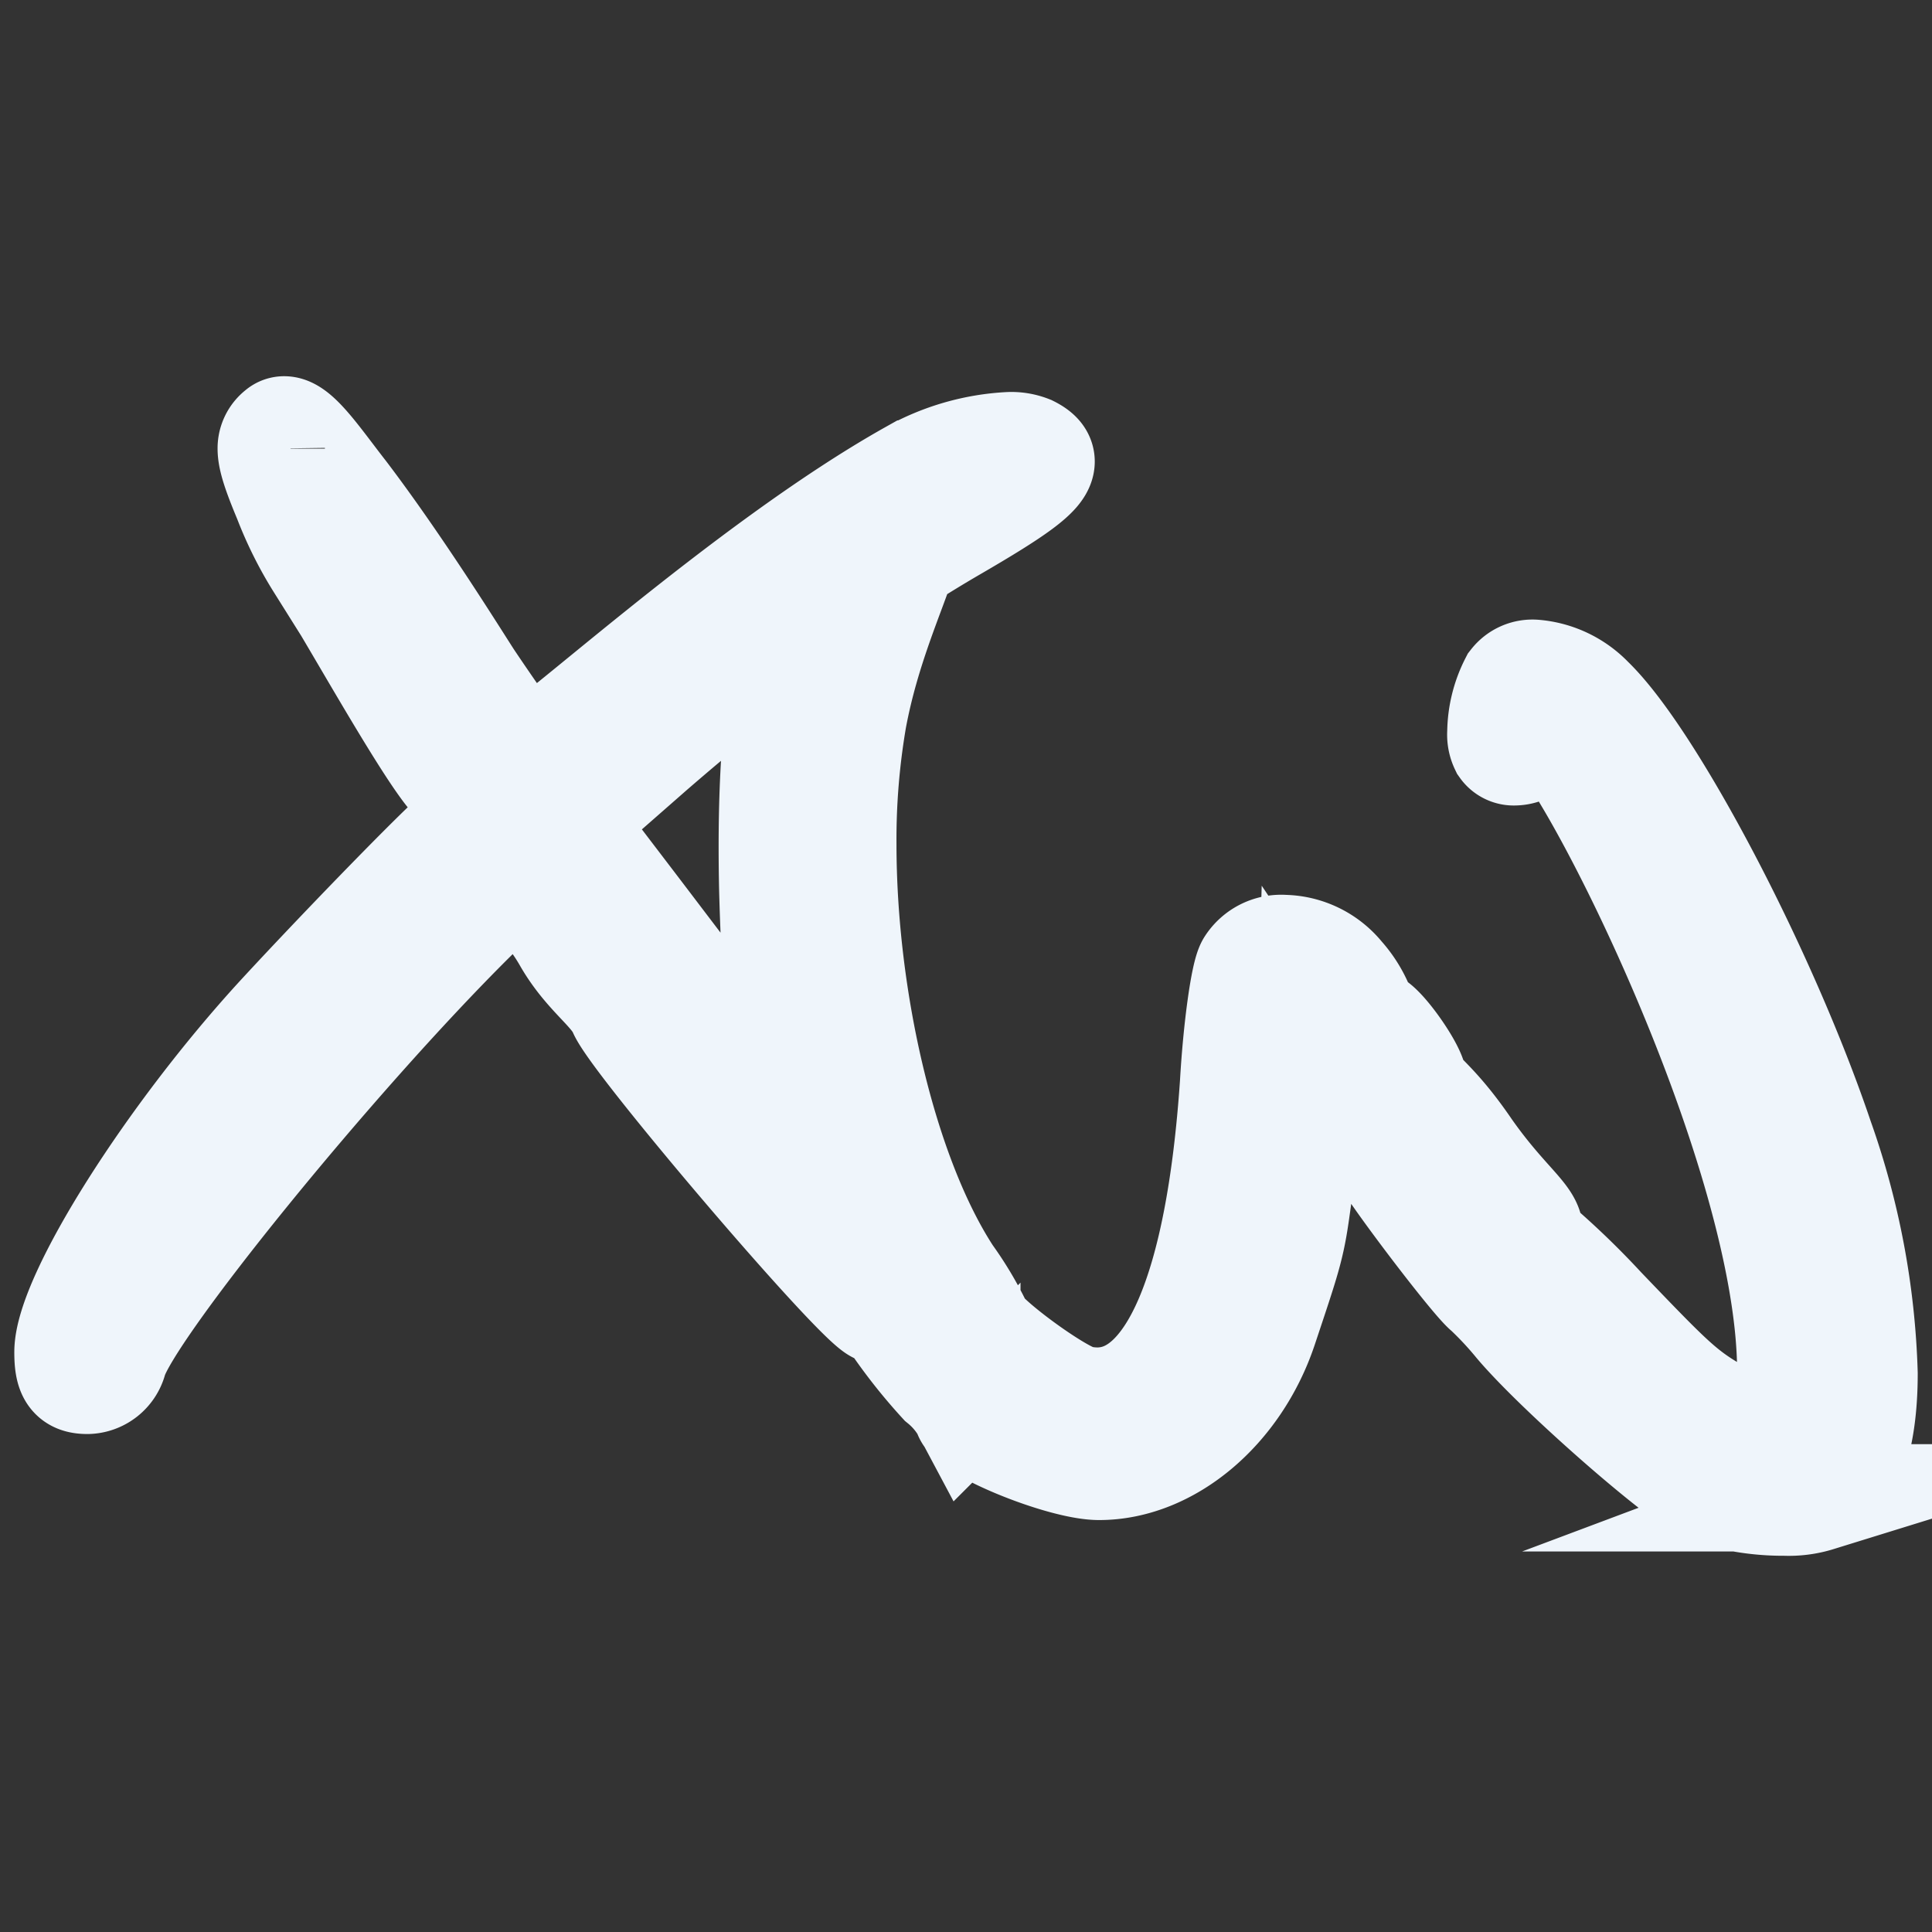 <svg xmlns="http://www.w3.org/2000/svg" xmlns:xlink="http://www.w3.org/1999/xlink" width="180" height="180" viewBox="0 0 180 180"><rect x="0" y="0" width="180" height="180" fill="#333333" stroke="none"/><defs><clipPath id="b"><rect width="180" height="180"/></clipPath></defs><g id="a" clip-path="url(#b)"><path d="M-4326.47,2665.317c-2.525-1.112-13.836-11.01-17.574-15.453a32.466,32.466,0,0,0-2.828-3.03c-1.212-.909-9.7-12.12-9.7-12.827,0-1.112-.4.5-4.141-5.152l-2.626-3.939-.1,3.434a31.123,31.123,0,0,1-.4,5.151c-.2.909-.5,3.535-.809,5.656-.5,3.636-.909,4.747-3.029,11.11-2.526,7.575-8.888,12.928-15.353,12.928-3.434,0-12.321-3.636-12.321-5.049a9.289,9.289,0,0,0-2.324-2.828,49.755,49.755,0,0,1-5.056-6.533,1.242,1.242,0,0,1-.134.007,2.169,2.169,0,0,1-.785-.177c-1.918-.707-22.422-24.745-23.836-27.877-.807-1.919-3.232-3.333-5.151-6.666a18,18,0,0,0-3.13-4.04c-.688-.688-1.118-1.1-1.631-1.1-.768,0-1.725.922-4.025,3.222-13.129,13.03-32.118,36.461-33.431,41.107a2.578,2.578,0,0,1-2.424,1.919c-1.414,0-1.819-.606-1.819-2.626,0-5.051,9.495-20.1,19.8-31.31,6.06-6.566,16.462-17.272,17.271-17.574a1.04,1.04,0,0,0,.7-1.056,6.583,6.583,0,0,0-1.912-3.59c-2.727-3.031-11.111-18.383-12.424-19.9a35.094,35.094,0,0,1-3.029-6.06c-1.021-2.437-1.468-3.793-1.468-4.692a1.942,1.942,0,0,1,.761-1.569.637.637,0,0,1,.445-.177c1.22,0,3.288,3.084,5.514,5.933,5.15,6.767,10.6,15.554,11.716,17.271.049.075,4.877,7.283,5.3,7.283,1.394,0,20.469-17.706,35.909-26.372a20.87,20.87,0,0,1,9.111-2.643,4.608,4.608,0,0,1,1.9.319c.69.345,1.069.707,1.069,1.158,0,1.131-2.39,2.82-8.241,6.215q-2.287,1.33-4.655,2.844c-1.063,3.3-3.43,8.462-4.621,14.867a66.809,66.809,0,0,0-.956,11.7c0,14.5,3.791,30.939,9.844,40.217a31.425,31.425,0,0,1,2.727,4.545c0,1.01,7.474,6.565,9.494,6.968a7.671,7.671,0,0,0,1.64.183c6.939,0,11.389-10.343,12.7-29.574.3-5.252,1.009-10.2,1.515-11.009a3.465,3.465,0,0,1,3.184-1.585,7.021,7.021,0,0,1,5.3,2.594,10.088,10.088,0,0,1,2.02,3.434.89.89,0,0,0,.808.909c.808,0,3.837,4.241,3.939,5.453.1,1.01,1.817,1.616,5.049,6.364,3.333,4.747,5.758,6.262,5.758,7.677a1.45,1.45,0,0,0,.706,1.313,75.106,75.106,0,0,1,6.06,5.858c7.071,7.373,7.677,7.979,11.918,10.3a8.754,8.754,0,0,0,3.616,1.344c1.722,0,2.042-2.02,2.042-5.836,0-21.512-20.207-60.476-23.012-60.476-.2,0-.313.2-.32.632a2.469,2.469,0,0,1-2.41,2.108,1.171,1.171,0,0,1-1.024-.492,2.546,2.546,0,0,1-.244-1.292,10.456,10.456,0,0,1,1.153-4.667,2.272,2.272,0,0,1,1.972-.865,8.149,8.149,0,0,1,5.2,2.482c5.656,5.454,16.16,25.351,21.412,40.905a71.477,71.477,0,0,1,4.1,21.848c0,6.165-1.44,10.507-4.307,11.583a9.118,9.118,0,0,1-3.07.4A21.8,21.8,0,0,1-4326.47,2665.317Zm-98.592-68.615-7.373,6.464,5.857,7.677c3.232,4.242,8.182,10.807,11.111,14.442.407.523,2.719,3.42,5.417,7.171a37.63,37.63,0,0,1-1.262-5.821,6.039,6.039,0,0,0-.908-2.121c-.5-.707-1.011-7.474-1.212-15.05q-.045-2.054-.045-3.983c0-8.457.654-15.109,1.993-19.786Q-4418.073,2590.623-4425.062,2596.7Z" transform="translate(4485.43 -2526.575)" fill="none" stroke="#eff5fb" stroke-miterlimit="10" stroke-width="10"/></g></svg>